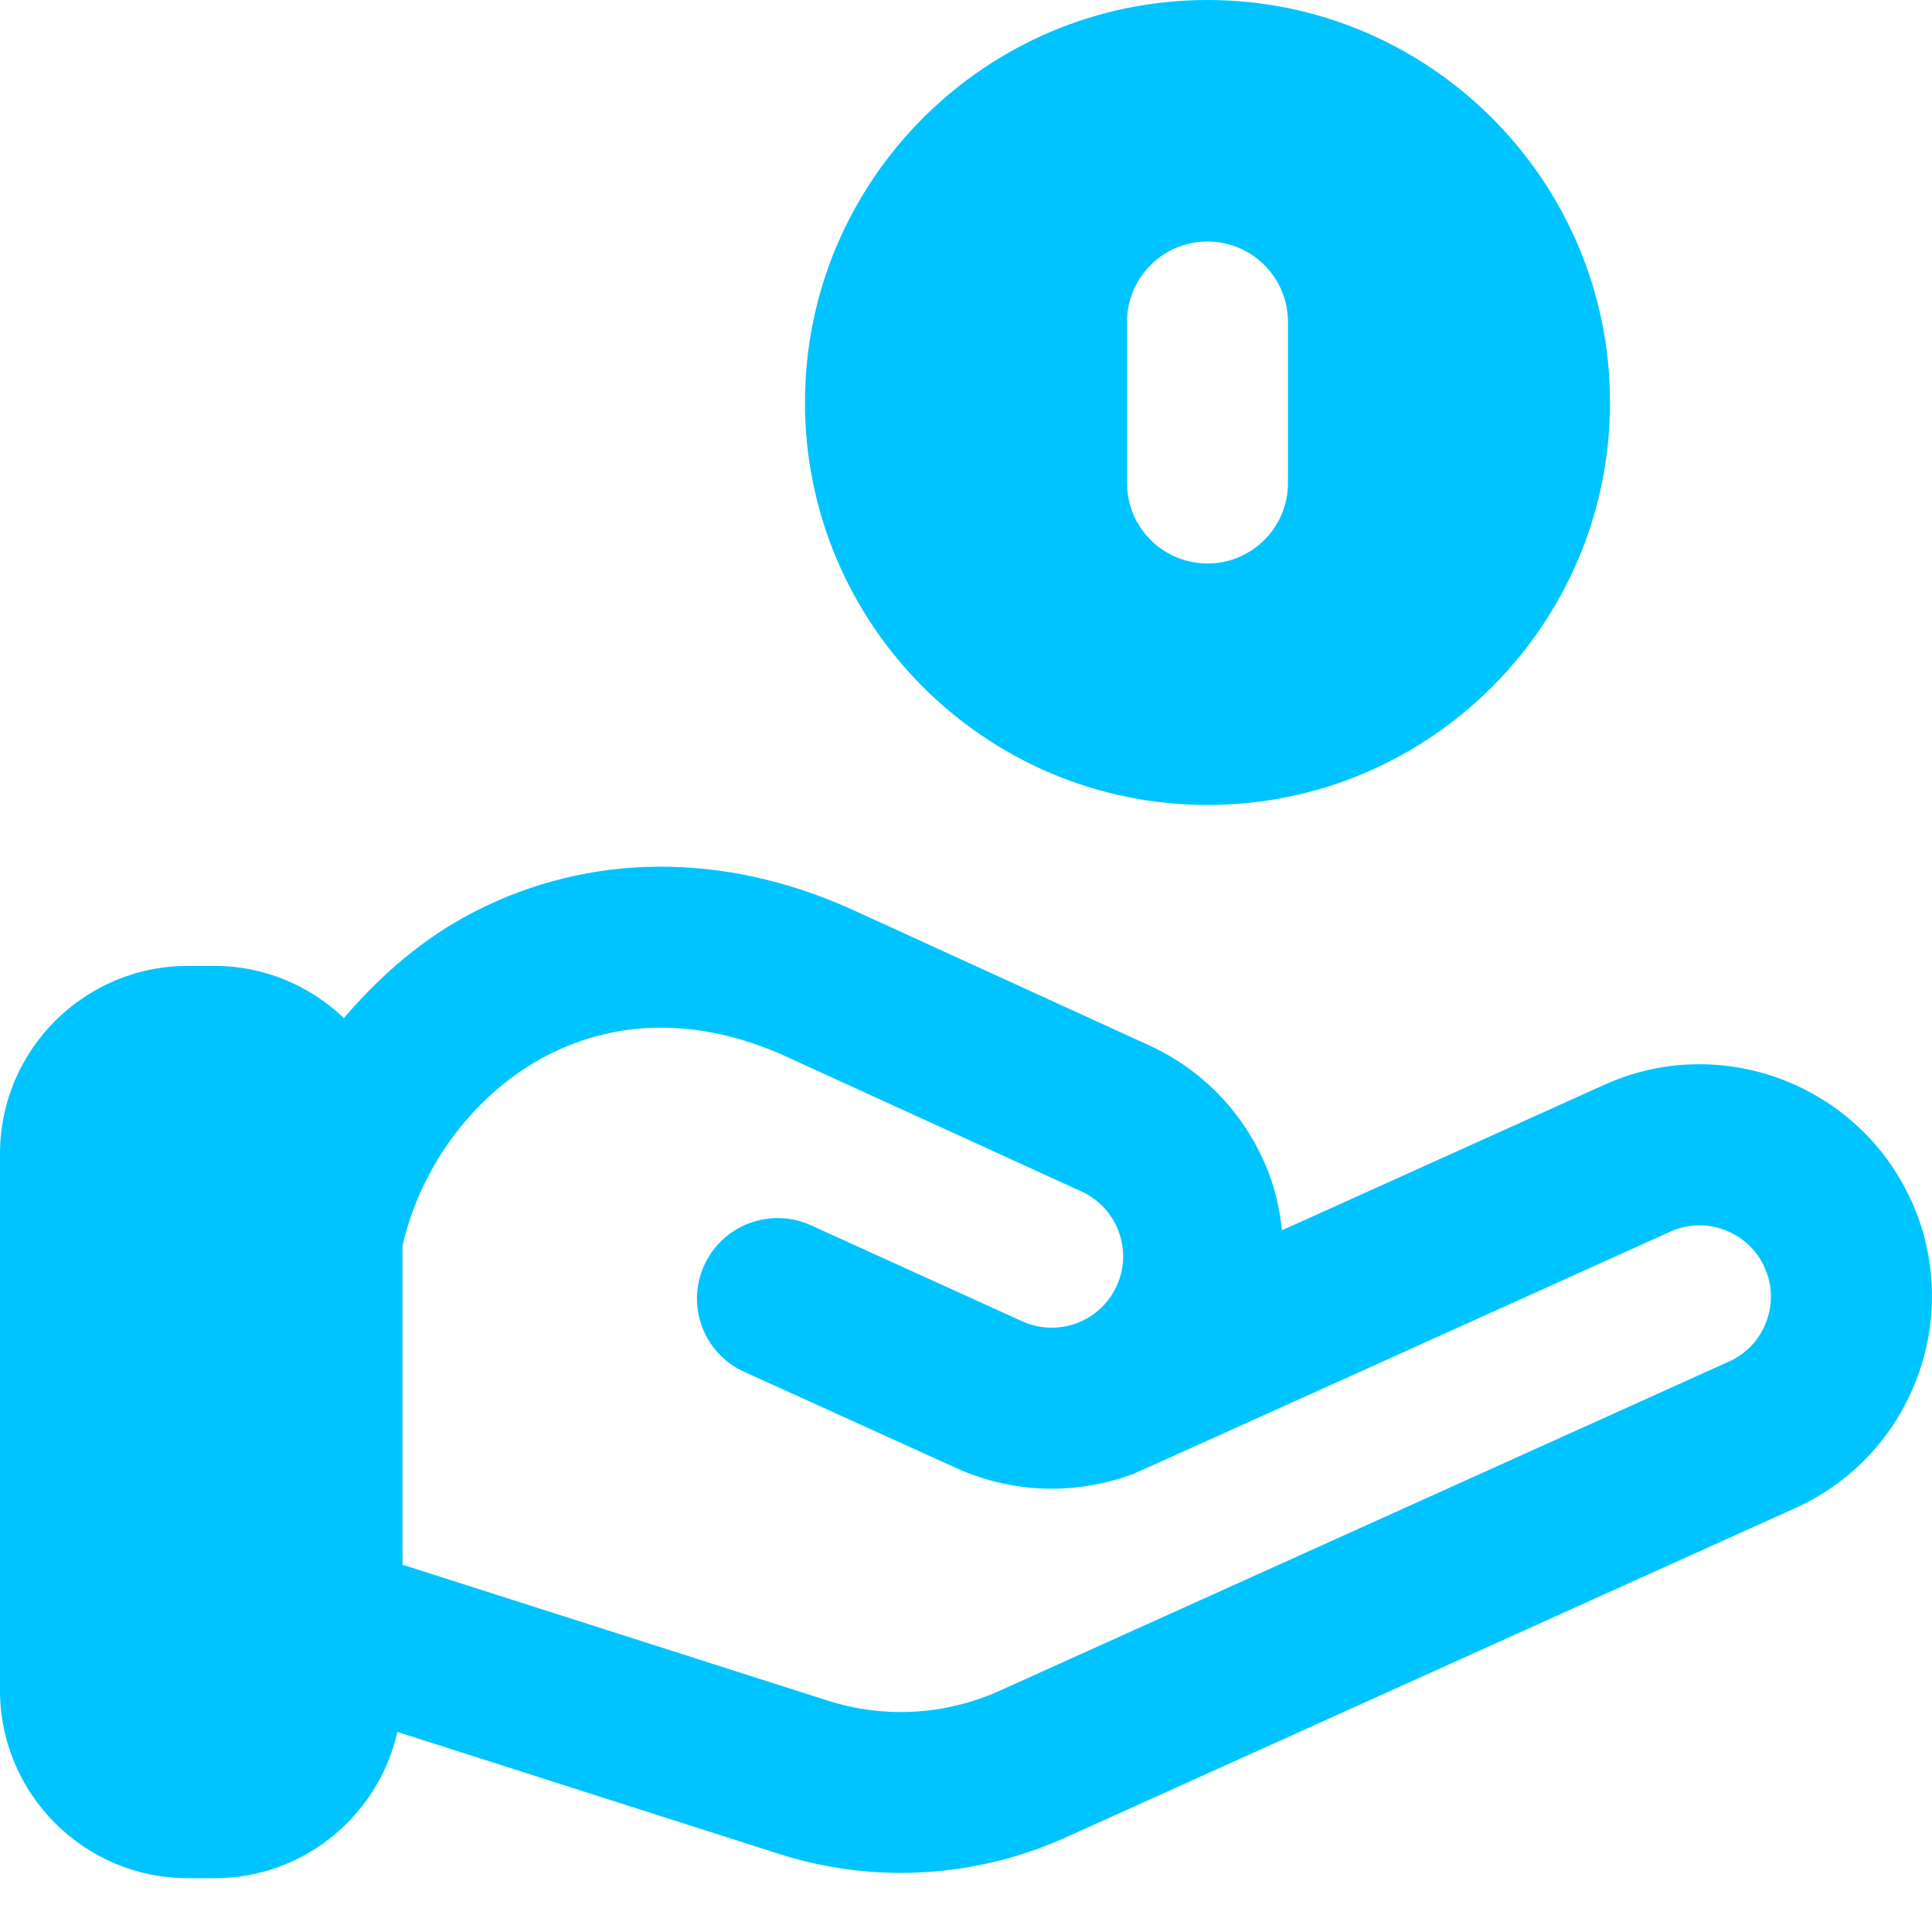 <svg width="20" height="20" viewBox="0 0 20 20" fill="none" xmlns="http://www.w3.org/2000/svg">
<g clip-path="url(#clip0_532_30246)">
<path d="M12.5 0C10.202 0 8.333 1.869 8.333 4.167C8.333 6.464 10.202 8.333 12.5 8.333C14.798 8.333 16.667 6.464 16.667 4.167C16.667 1.869 14.798 0 12.5 0ZM13.333 5C13.333 5.46 12.96 5.833 12.5 5.833C12.04 5.833 11.667 5.46 11.667 5V3.333C11.667 2.873 12.04 2.5 12.5 2.5C12.96 2.5 13.333 2.873 13.333 3.333V5Z" fill="#00C4FF"/>
<path d="M19.787 12.433C19.241 11.226 17.816 10.683 16.607 11.23L13.271 12.736C13.249 12.541 13.211 12.348 13.14 12.159C12.914 11.558 12.468 11.08 11.884 10.816L8.793 9.403C7.477 8.817 6.1 8.828 4.913 9.437C4.389 9.705 3.941 10.093 3.56 10.539C3.211 10.207 2.741 9.999 2.222 9.999H1.944C0.872 9.999 0 10.871 0 11.943V17.499C0 18.571 0.872 19.443 1.944 19.443H2.222C3.146 19.443 3.918 18.794 4.114 17.929L8.056 19.189C8.47 19.322 8.899 19.388 9.326 19.388C9.911 19.388 10.496 19.264 11.039 19.018L18.584 15.612C19.793 15.067 20.332 13.64 19.787 12.431V12.433ZM18.284 13.683C18.216 13.868 18.078 14.014 17.898 14.095L10.352 17.501C9.788 17.756 9.153 17.793 8.563 17.603L4.167 16.198V12.894C4.358 12.058 4.927 11.303 5.673 10.921C6.413 10.542 7.256 10.546 8.107 10.923L11.193 12.333C11.372 12.414 11.509 12.561 11.579 12.745C11.649 12.93 11.642 13.131 11.56 13.311C11.479 13.49 11.332 13.627 11.148 13.697C10.963 13.765 10.762 13.76 10.582 13.678L8.392 12.683C7.977 12.495 7.48 12.679 7.29 13.098C7.099 13.517 7.284 14.011 7.704 14.201L9.894 15.195C10.211 15.339 10.549 15.411 10.887 15.411C11.172 15.411 11.459 15.36 11.734 15.257C11.793 15.234 17.291 12.75 17.291 12.75C17.661 12.582 18.101 12.75 18.267 13.12C18.348 13.3 18.354 13.5 18.284 13.684V13.683Z" fill="#00C4FF"/>
</g>
<defs>
<clipPath id="clip0_532_30246">
<rect width="20" height="20" fill="white"/>
</clipPath>
</defs>
</svg>
